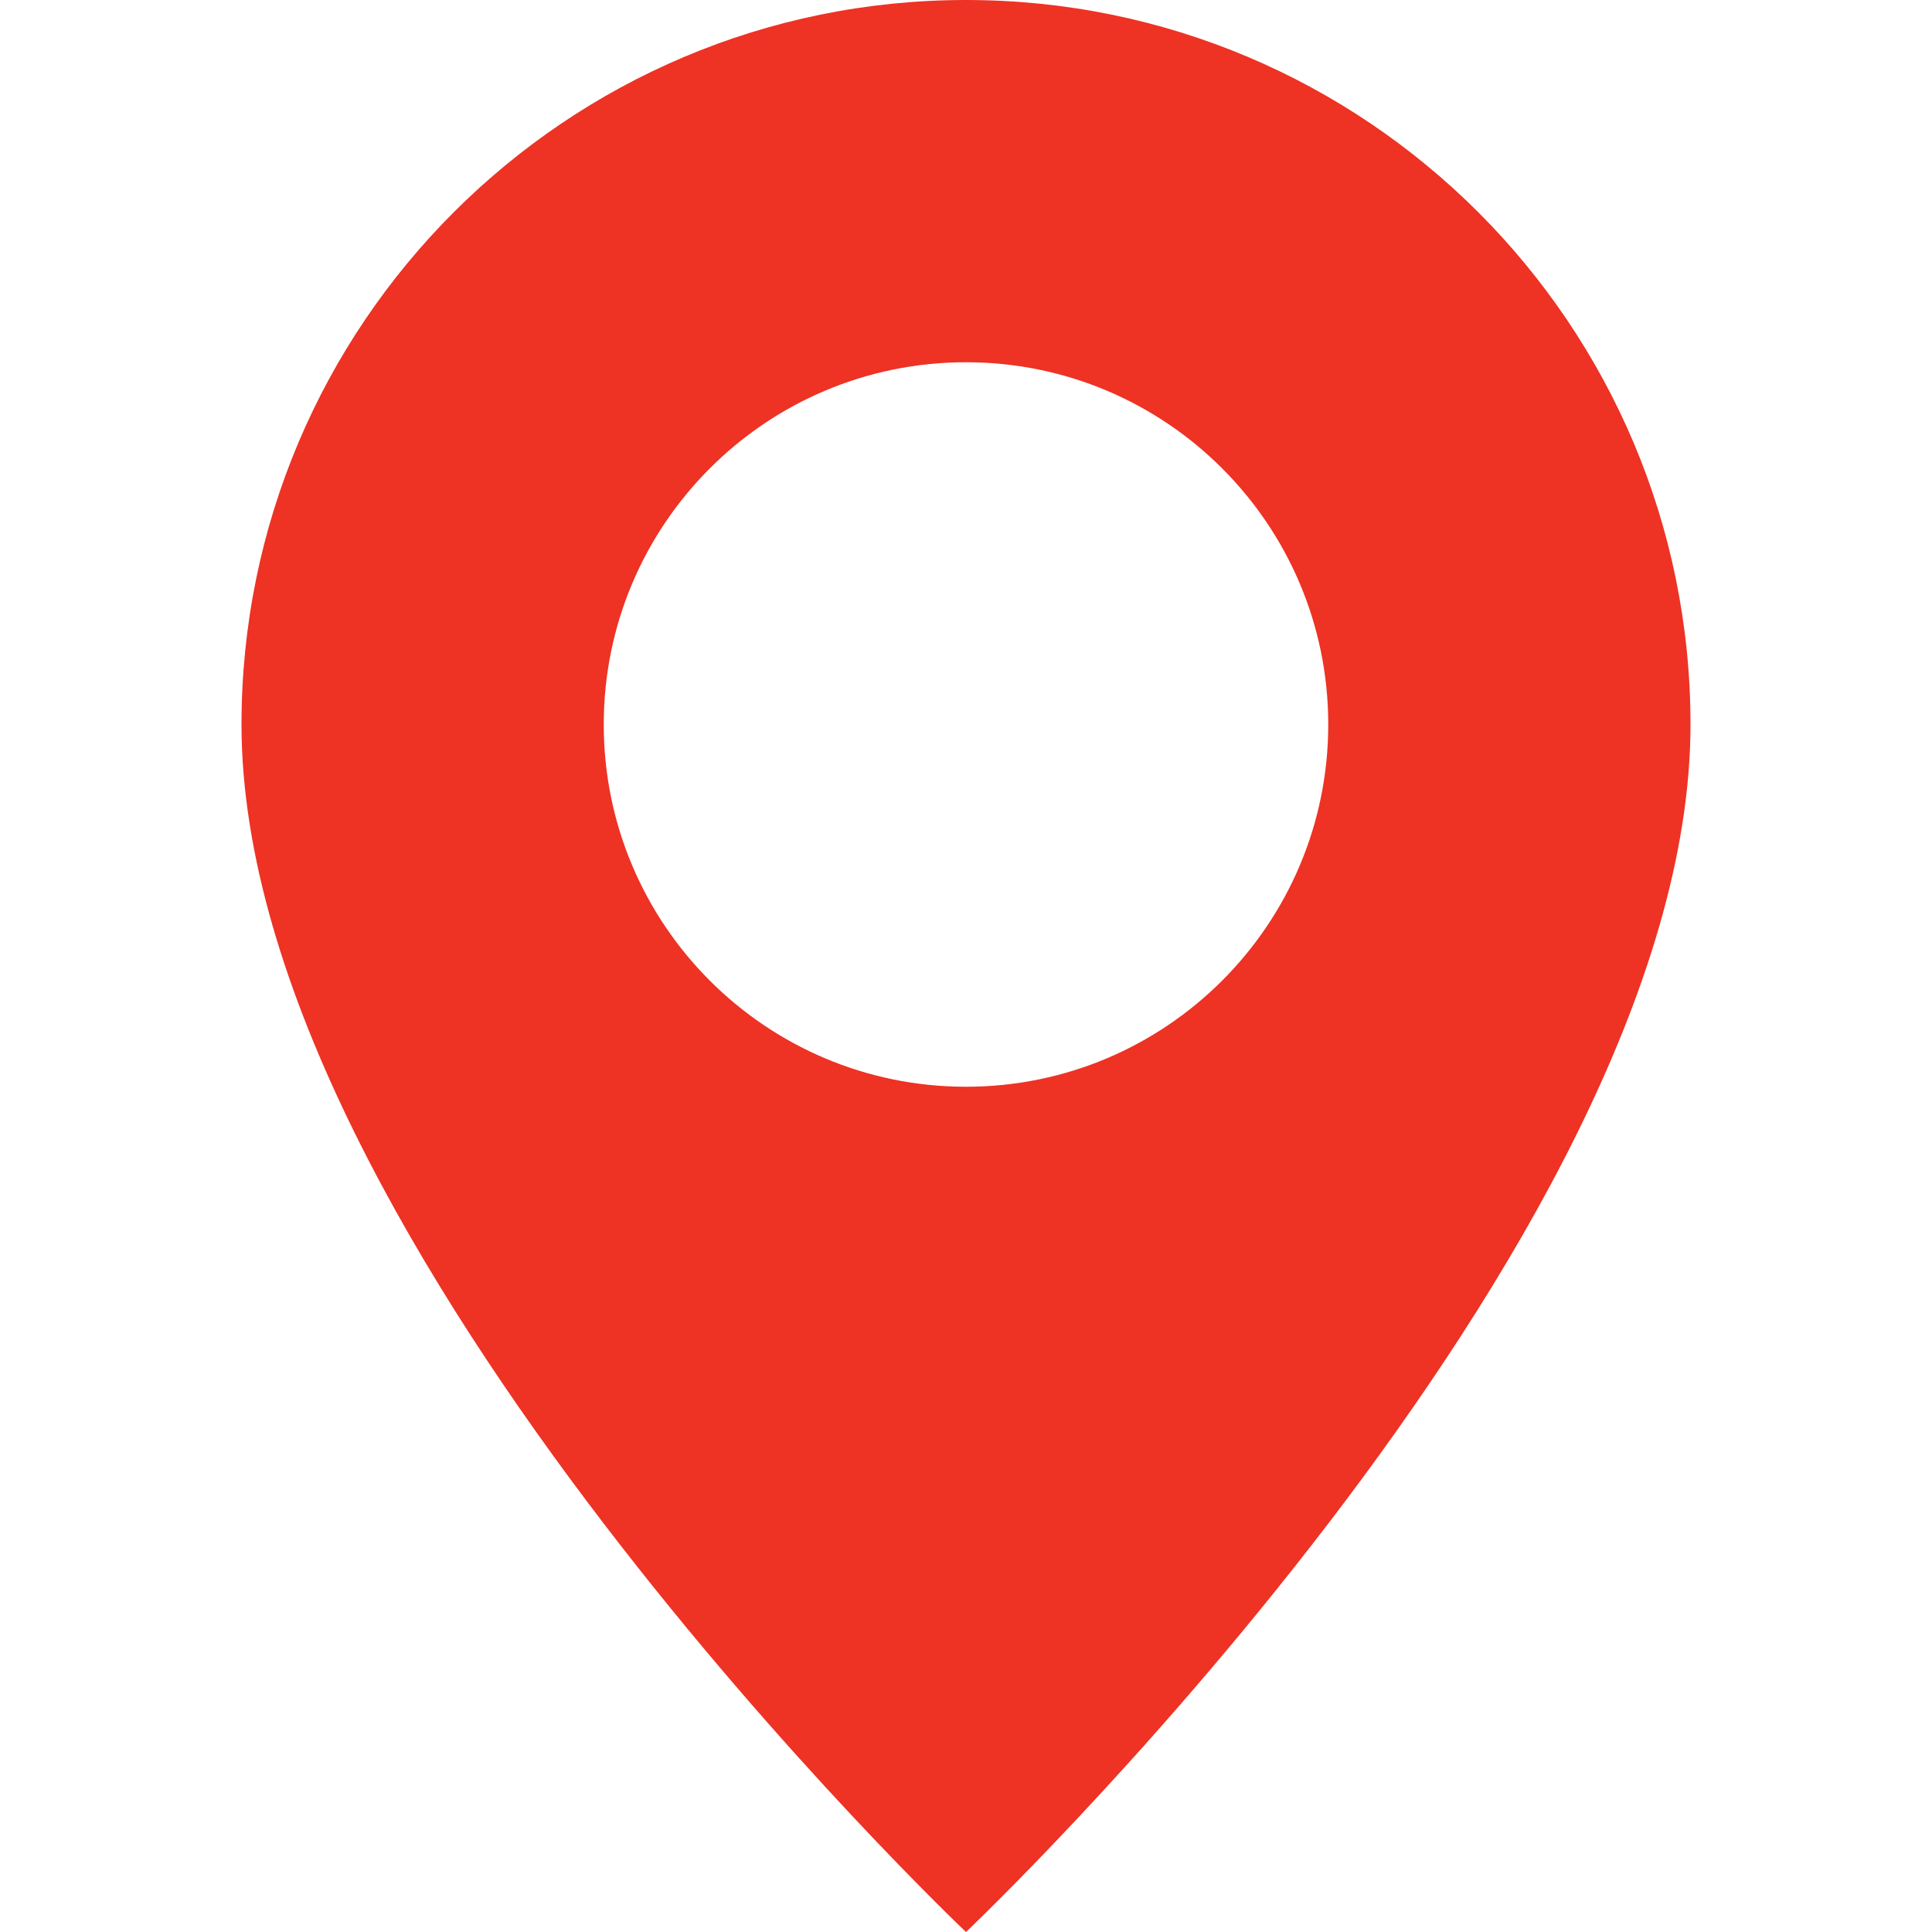 <?xml version="1.0" encoding="utf-8"?>
<!-- Generator: Adobe Illustrator 16.0.0, SVG Export Plug-In . SVG Version: 6.00 Build 0)  -->
<!DOCTYPE svg PUBLIC "-//W3C//DTD SVG 1.1//EN" "http://www.w3.org/Graphics/SVG/1.1/DTD/svg11.dtd">
<svg version="1.1" id="Layer_1" xmlns="http://www.w3.org/2000/svg" xmlns:xlink="http://www.w3.org/1999/xlink" x="0px" y="0px"
	 width="16px" height="16px" viewBox="0 0 16 16" enable-background="new 0 0 16 16" xml:space="preserve">
<path fill="#EE3224" d="M8,16c0,0,6-5.686,6-10c0-3.313-2.687-6-6-6S2,2.687,2,6C2,10.314,8,16,8,16z M8,9C6.343,9,5,7.657,5,6
	s1.343-3,3-3c1.656,0,3,1.343,3,3S9.656,9,8,9z"/>
</svg>
